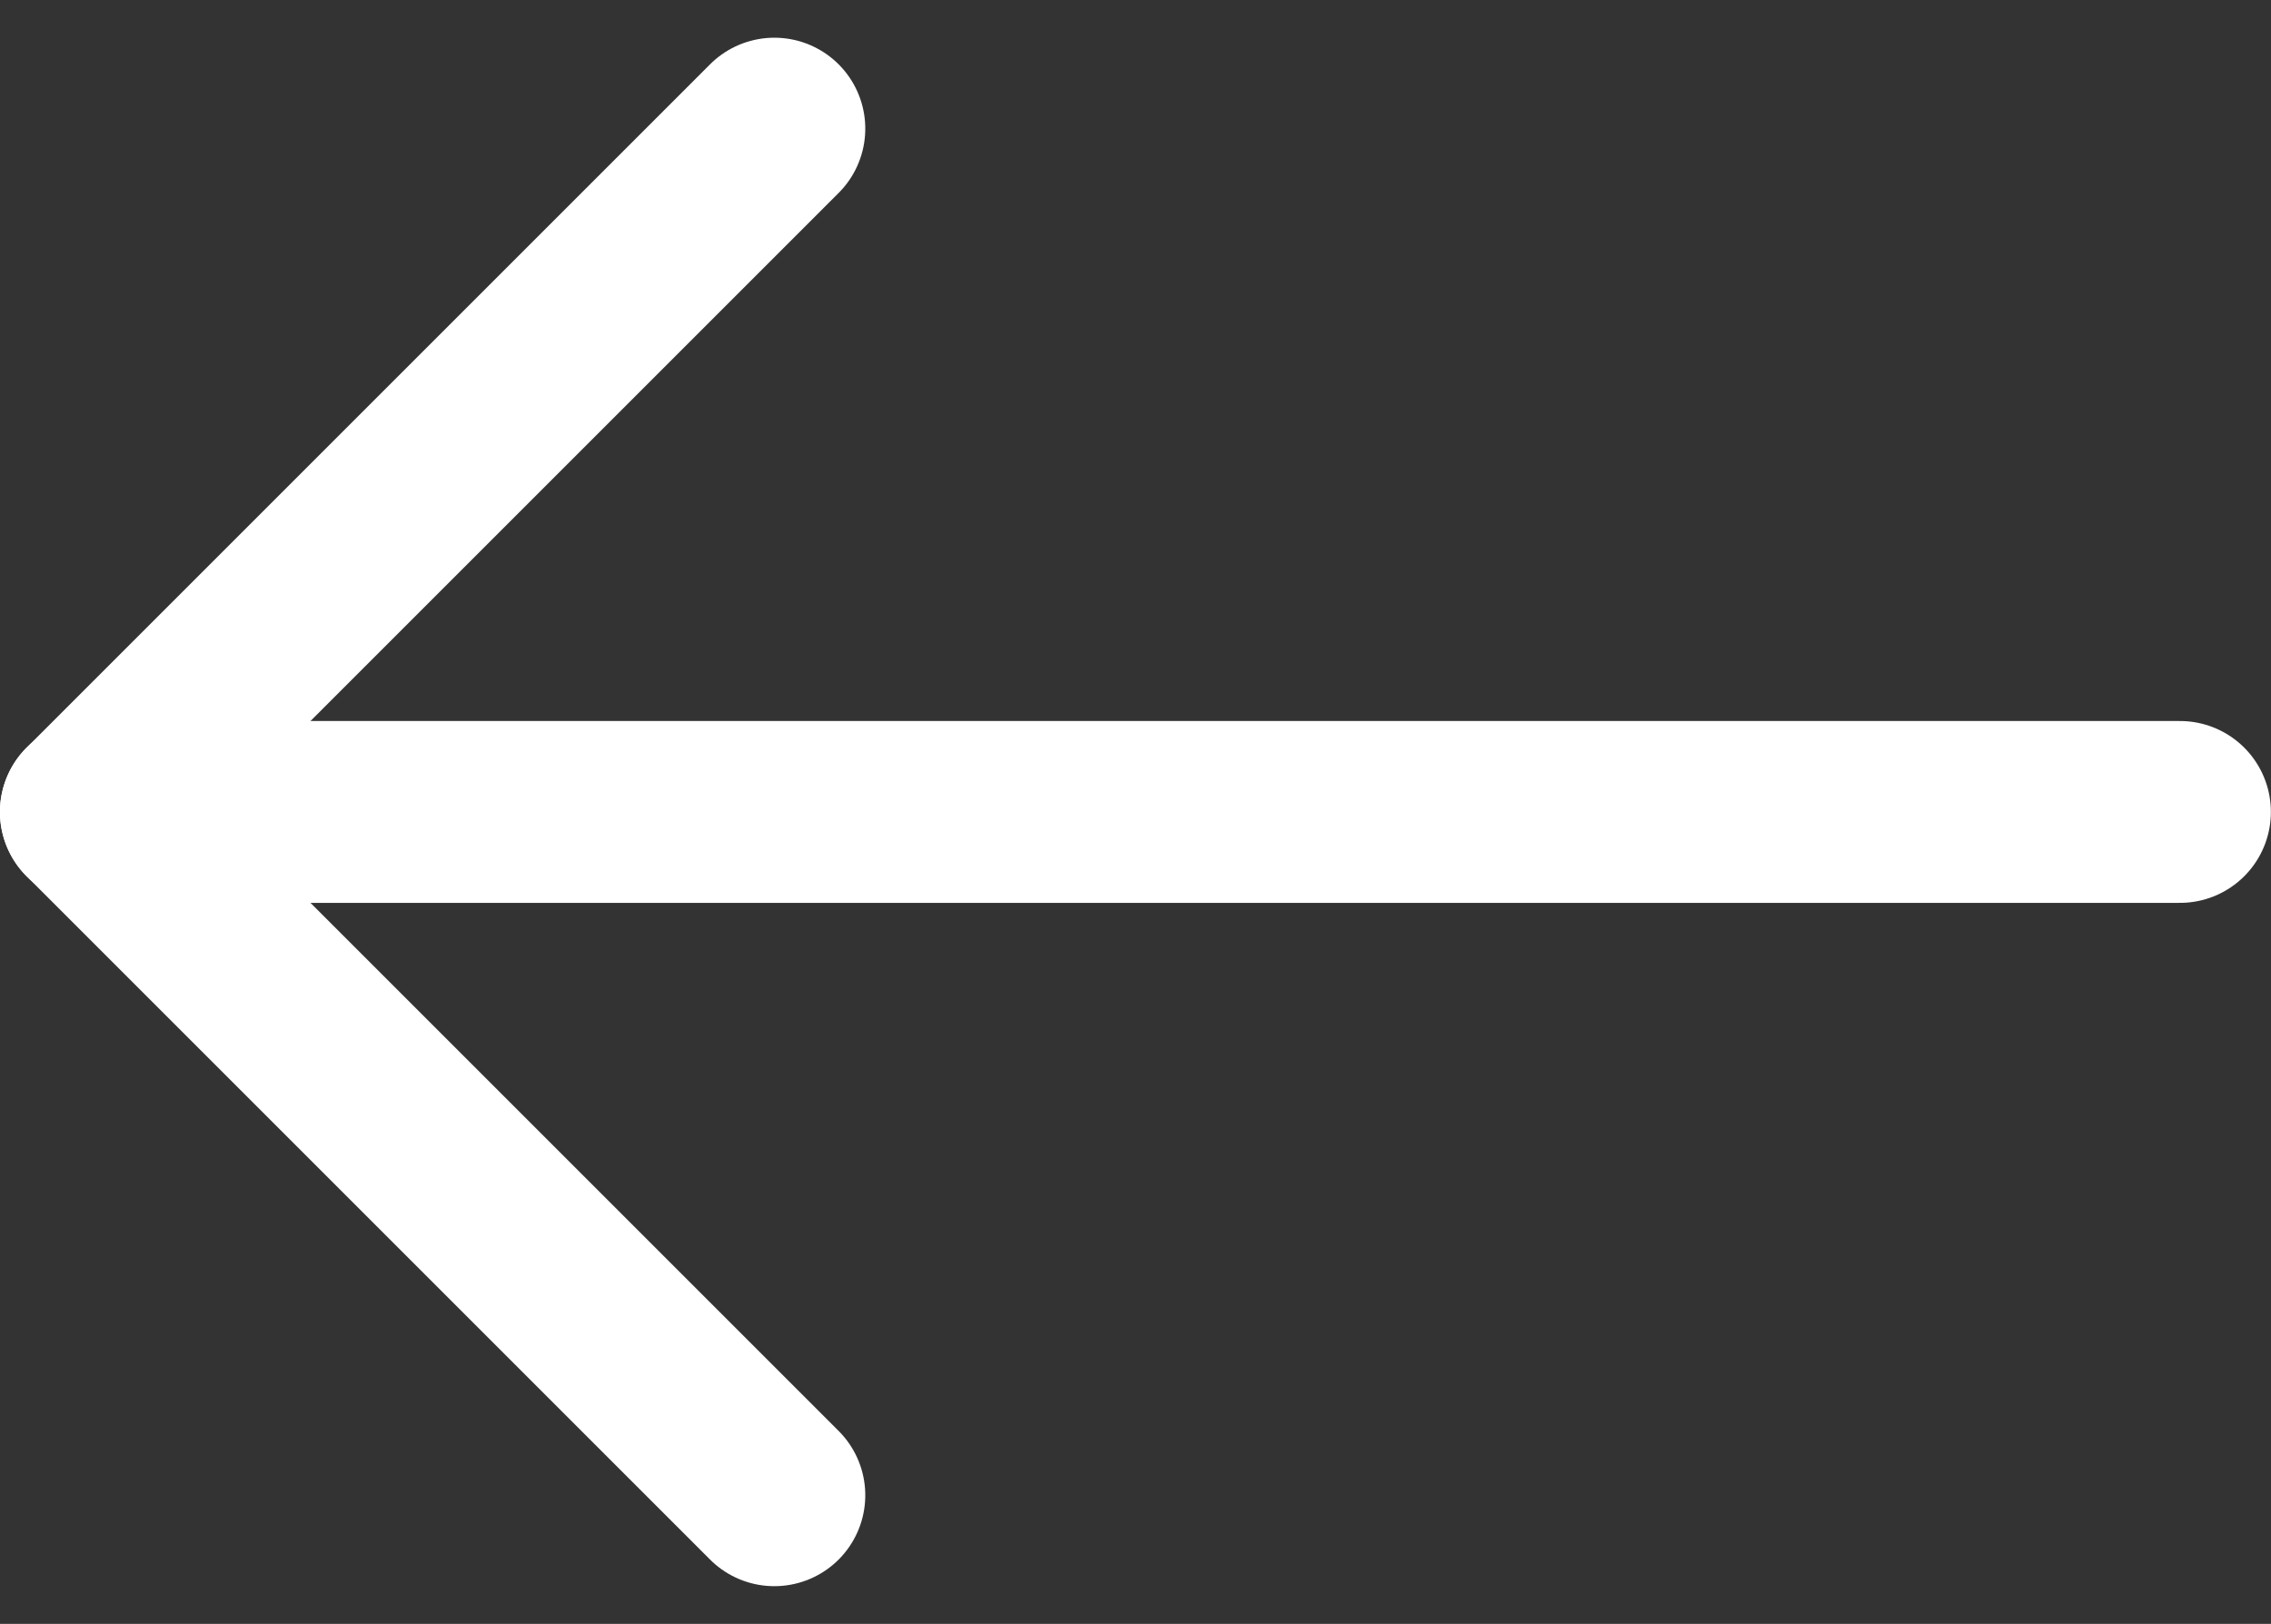 <svg xmlns="http://www.w3.org/2000/svg" width="18.729" height="13.394" viewBox="0 0 18.729 13.394">
  <rect x="0" y="0" width="18.729" height="13.394" fill="#333333" stroke="none"/>
  <g id="Group_72" data-name="Group 72" transform="translate(1745.75 1357.442) rotate(180)">
    <path id="Path_28" data-name="Path 28" d="M2550.29,110.325l5.636,5.636,5.636-5.636" transform="translate(1629.039 3906.671) rotate(-90)" fill="none" stroke="#fff" stroke-linecap="round" stroke-linejoin="round" stroke-width="1.5"/>
    <path id="Path_29" data-name="Path 29" d="M3723.977,1350h-17.229" transform="translate(-1978.976 0.745)" fill="none" stroke="#fff" stroke-linecap="round" stroke-linejoin="round" stroke-width="1.5"/>
  </g>
</svg>
